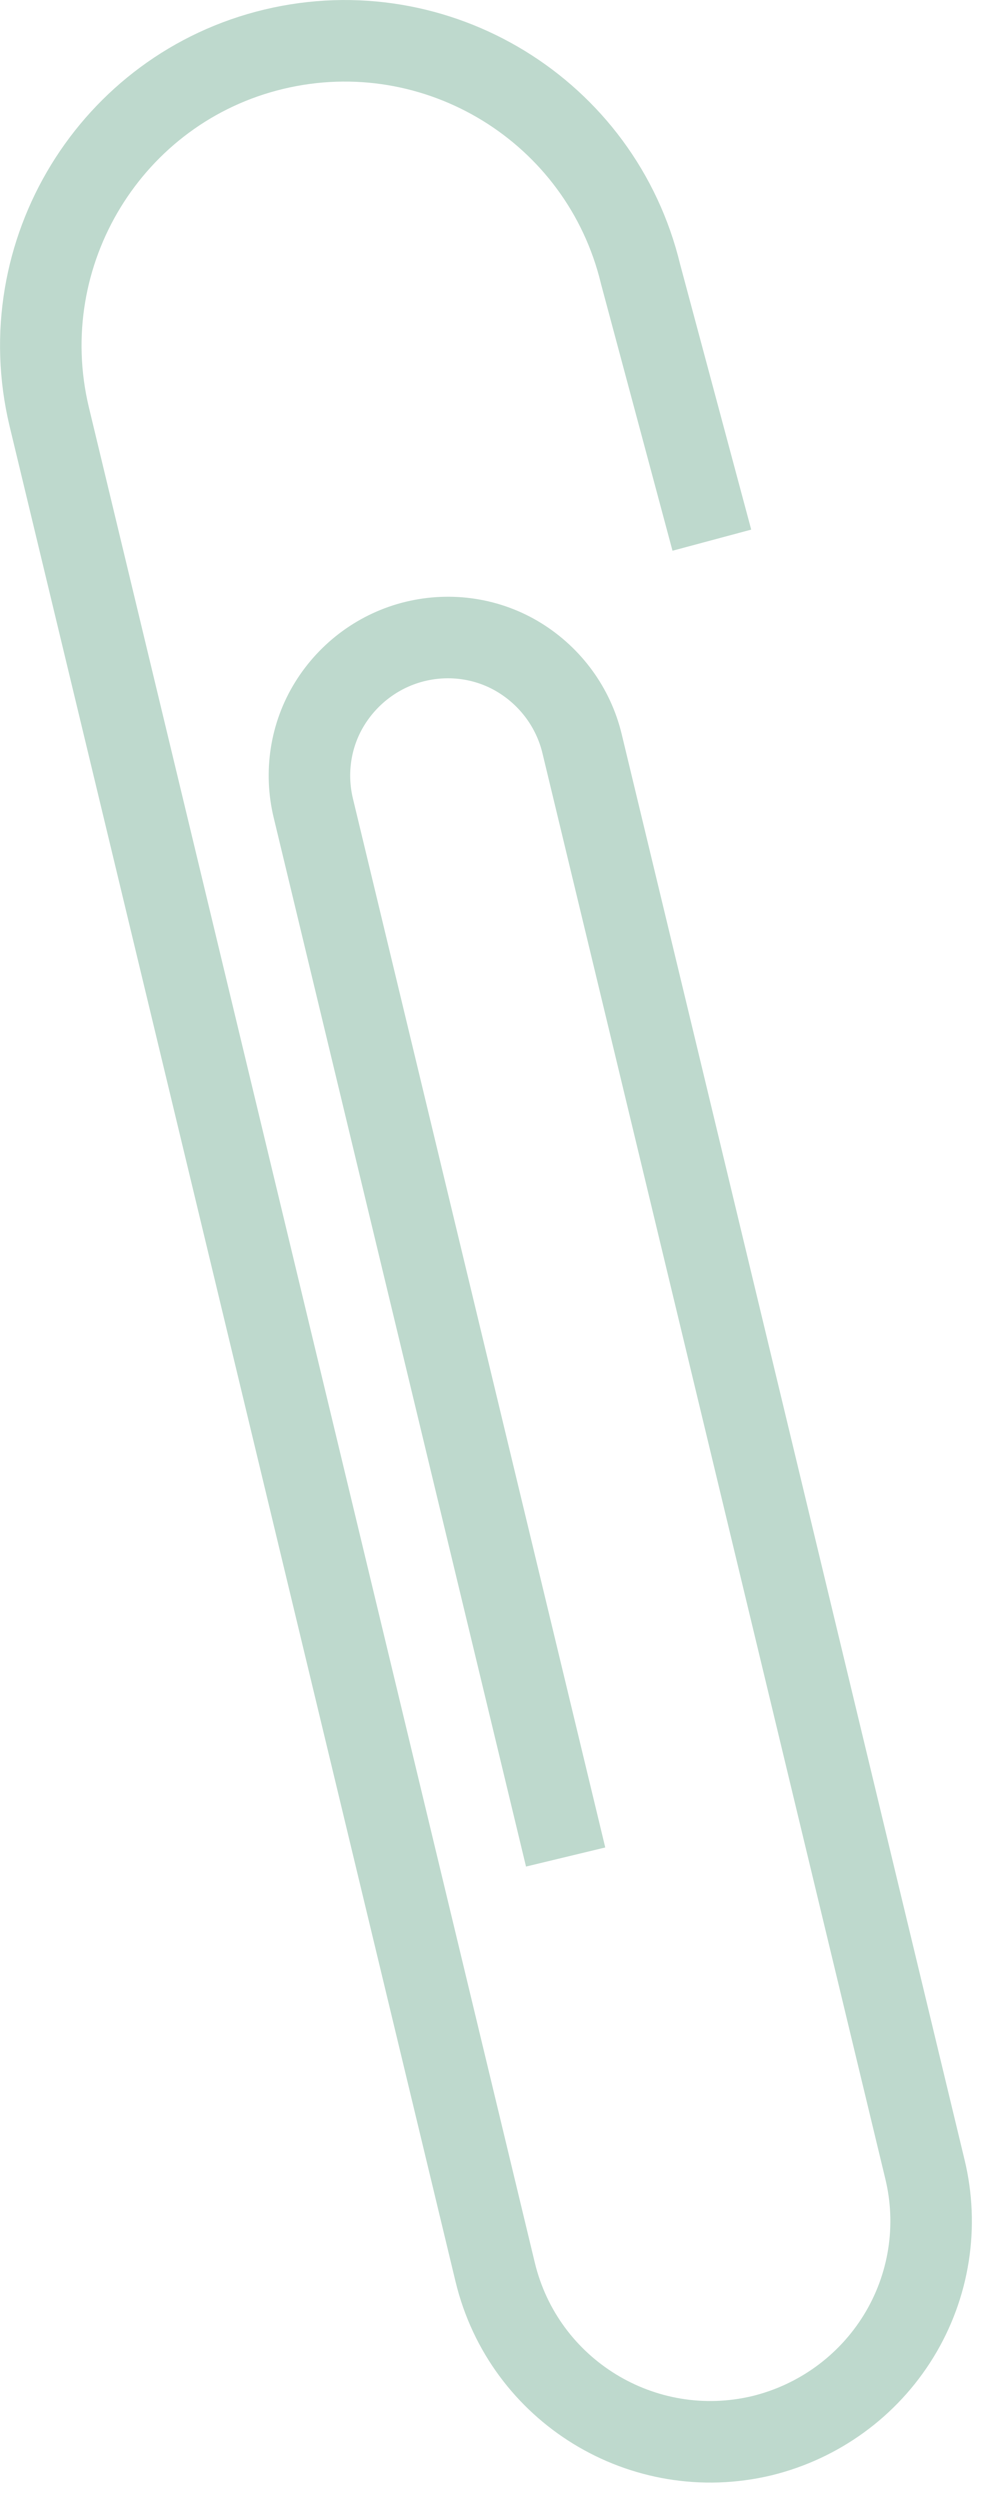 <?xml version="1.0" encoding="UTF-8"?> <svg xmlns="http://www.w3.org/2000/svg" width="24" height="61" viewBox="0 0 24 61" fill="none"><g clip-path="url(#clip0_831_156)"><path d="M17.38 13.18L15.64 6.69C14.68 2.7 10.67 0.25 6.69 1.2C2.71 2.15 0.25 6.17 1.2 10.16L12.09 55.44C12.79 58.34 15.7 60.12 18.6 59.43C19.99 59.09 21.19 58.22 21.94 57C22.69 55.78 22.92 54.31 22.58 52.92C20.4 43.87 16.01 25.6 14.21 18.14C14 17.27 13.45 16.52 12.69 16.05C11.93 15.58 11.01 15.44 10.14 15.65C9.27 15.86 8.52 16.41 8.05 17.17C7.58 17.93 7.44 18.85 7.65 19.72C9.47 27.29 13.81 45.31 13.81 45.31" stroke="#BED9CD" stroke-width="1.99" stroke-linejoin="round"></path></g><defs><clipPath id="clip0_831_156"><rect width="23.74" height="60.57" fill="white"></rect></clipPath></defs></svg> 